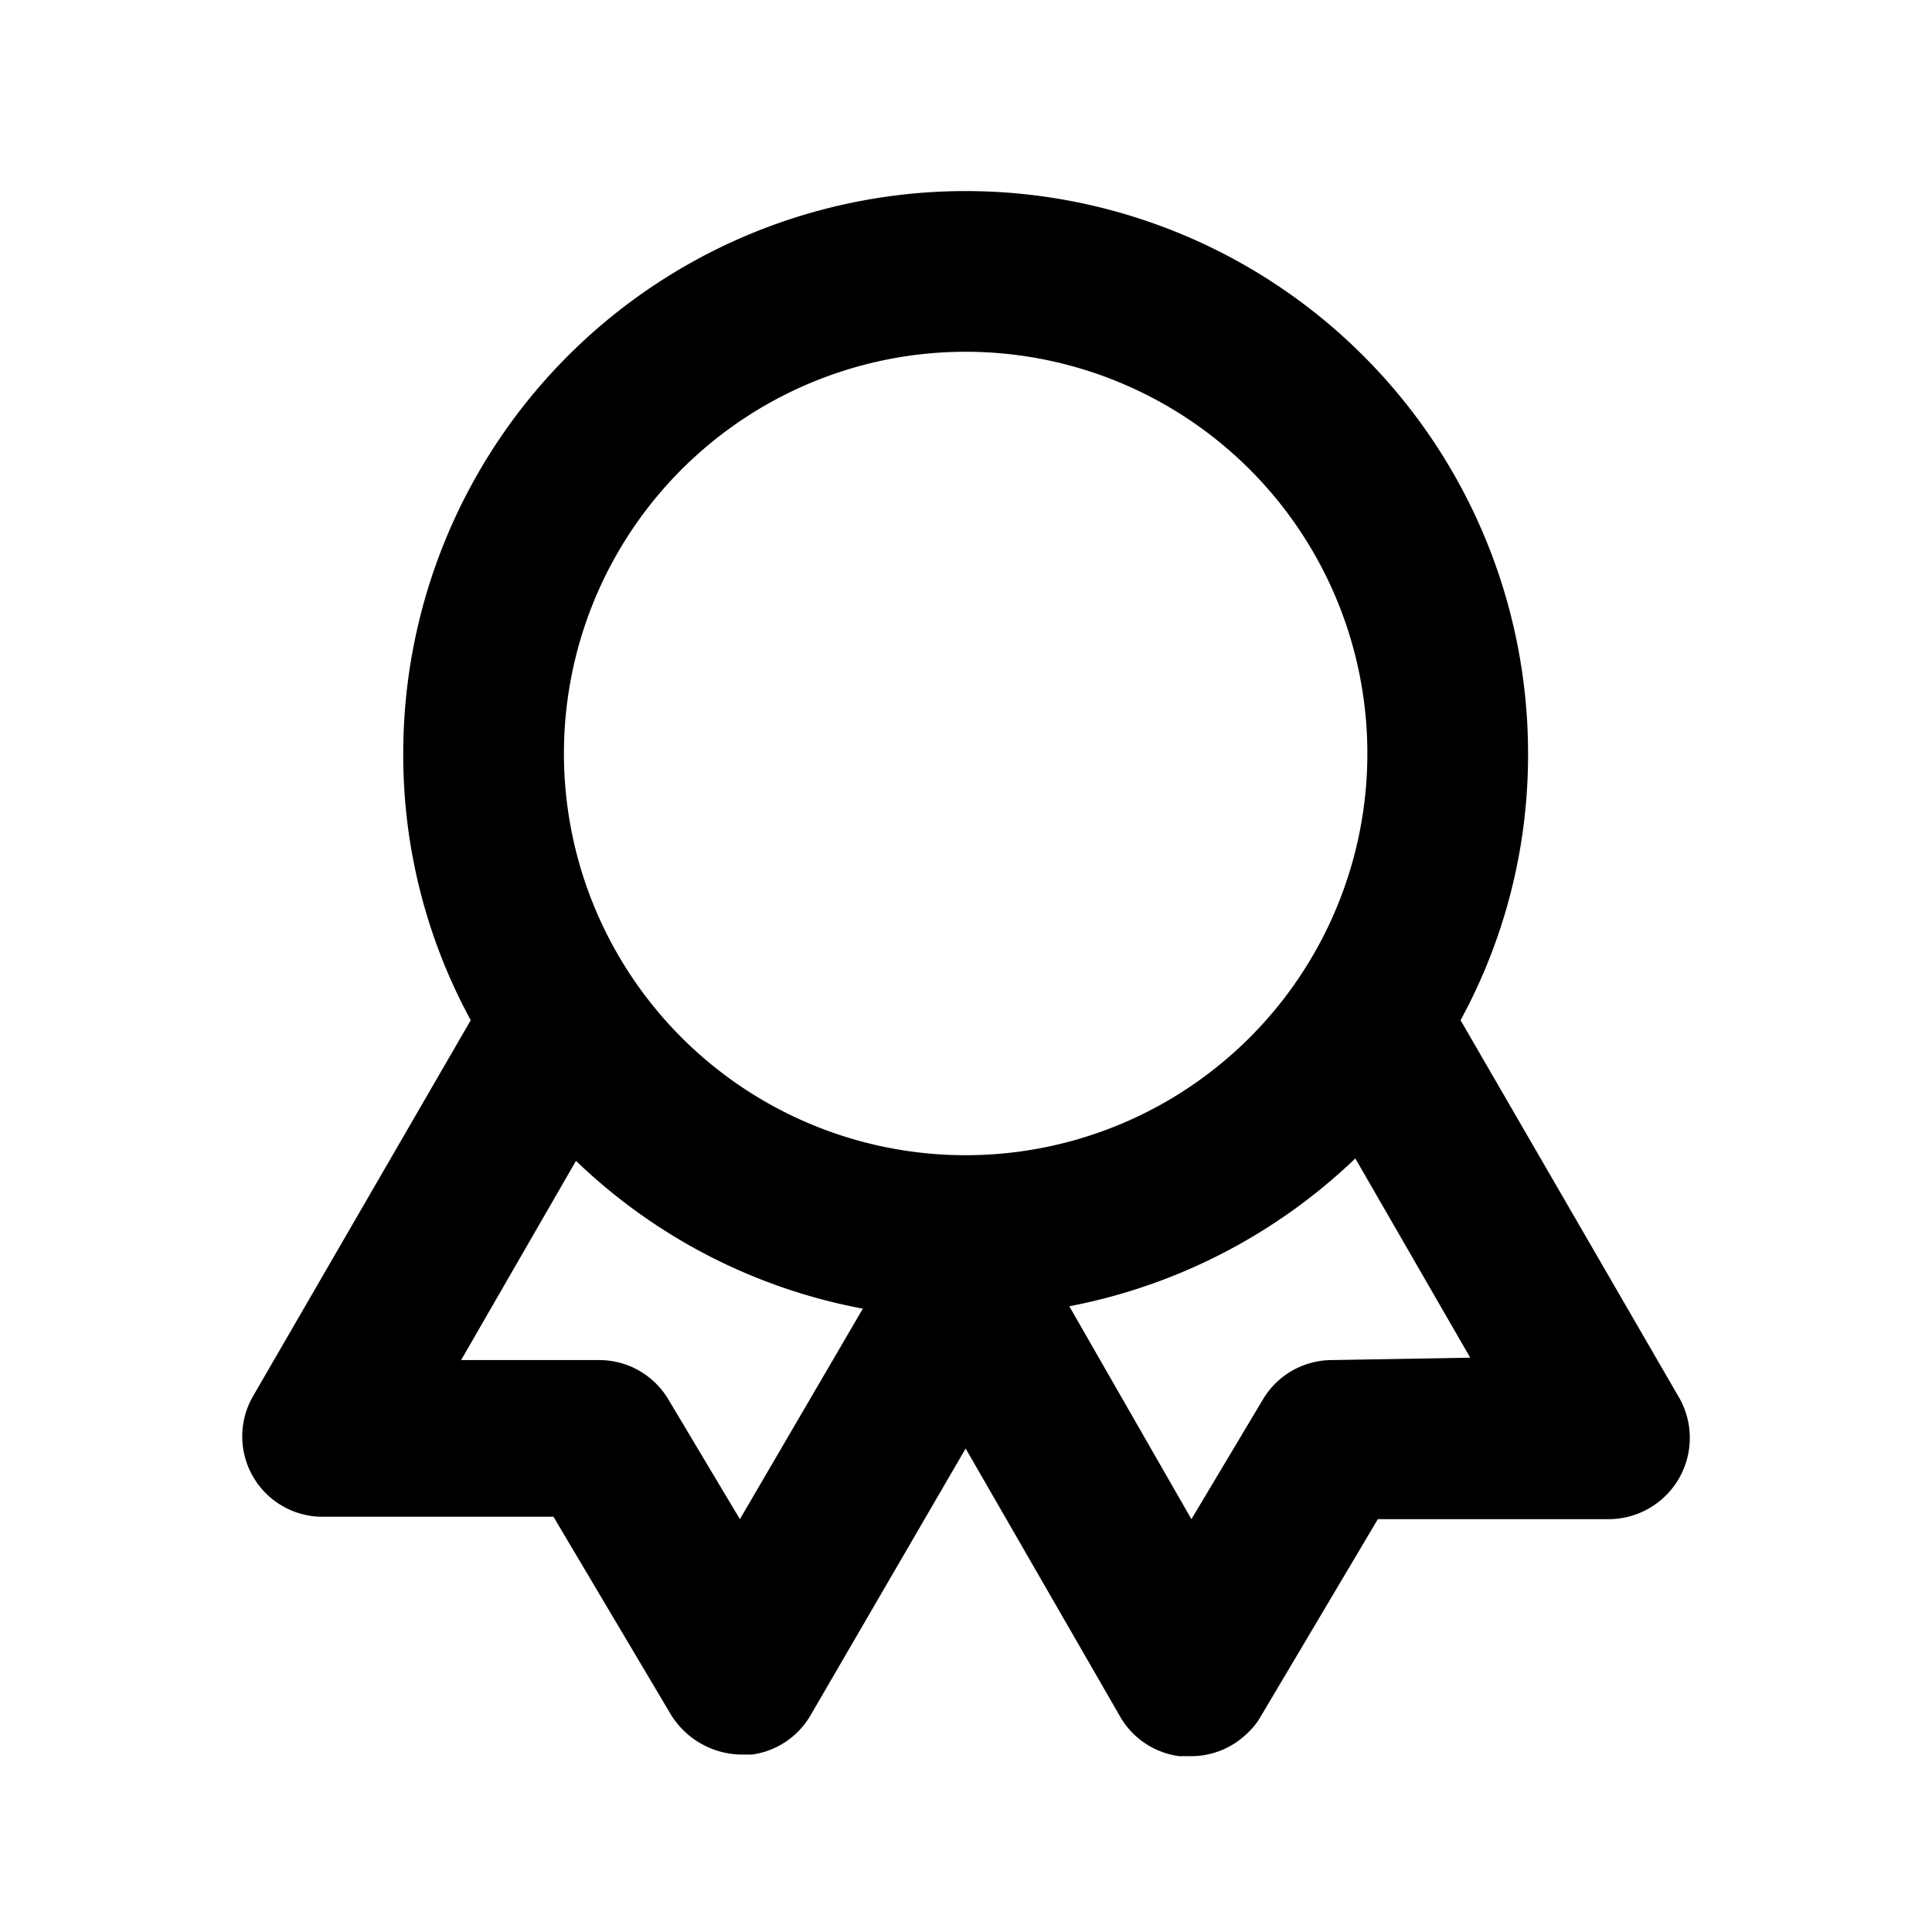 <svg xmlns="http://www.w3.org/2000/svg" width="182" height="182" viewBox="0 0 182 182">
  <g id="icn_Experience" transform="translate(-661 -7644)">
    <path id="Path_5363" data-name="Path 5363" d="M151.918,124.676,131.407,89.255a52.225,52.225,0,0,0,6.358-25.128,52.98,52.98,0,1,0-105.961,0,52.222,52.222,0,0,0,6.358,25.128L17.651,124.676a7.569,7.569,0,0,0,6.585,11.353H45.957l11.05,18.618a7.93,7.93,0,0,0,6.585,3.785h1.06a7.571,7.571,0,0,0,5.525-3.709L84.784,129.6,99.392,154.95a7.569,7.569,0,0,0,5.525,3.633h1.059a7.568,7.568,0,0,0,5.3-2.119,6.555,6.555,0,0,0,1.287-1.59l11.05-18.618h21.722a7.657,7.657,0,0,0,6.585-11.58Zm-88.4,11.58L56.78,124.978a7.569,7.569,0,0,0-6.433-3.708H37.254L48.077,102.5A52.984,52.984,0,0,0,75.1,116.426ZM84.784,101.97a37.843,37.843,0,1,1,26.759-11.084A37.843,37.843,0,0,1,84.784,101.97Zm34.438,19.3a7.571,7.571,0,0,0-6.434,3.708l-6.736,11.278L94.548,116.2a53.434,53.434,0,0,0,26.944-13.926l10.823,18.77Z" transform="translate(667.183 7650.854)"/>
    <rect id="Rectangle_9623" data-name="Rectangle 9623" width="182" height="182" transform="translate(661 7644)" opacity="0"/>
  </g>
</svg>
